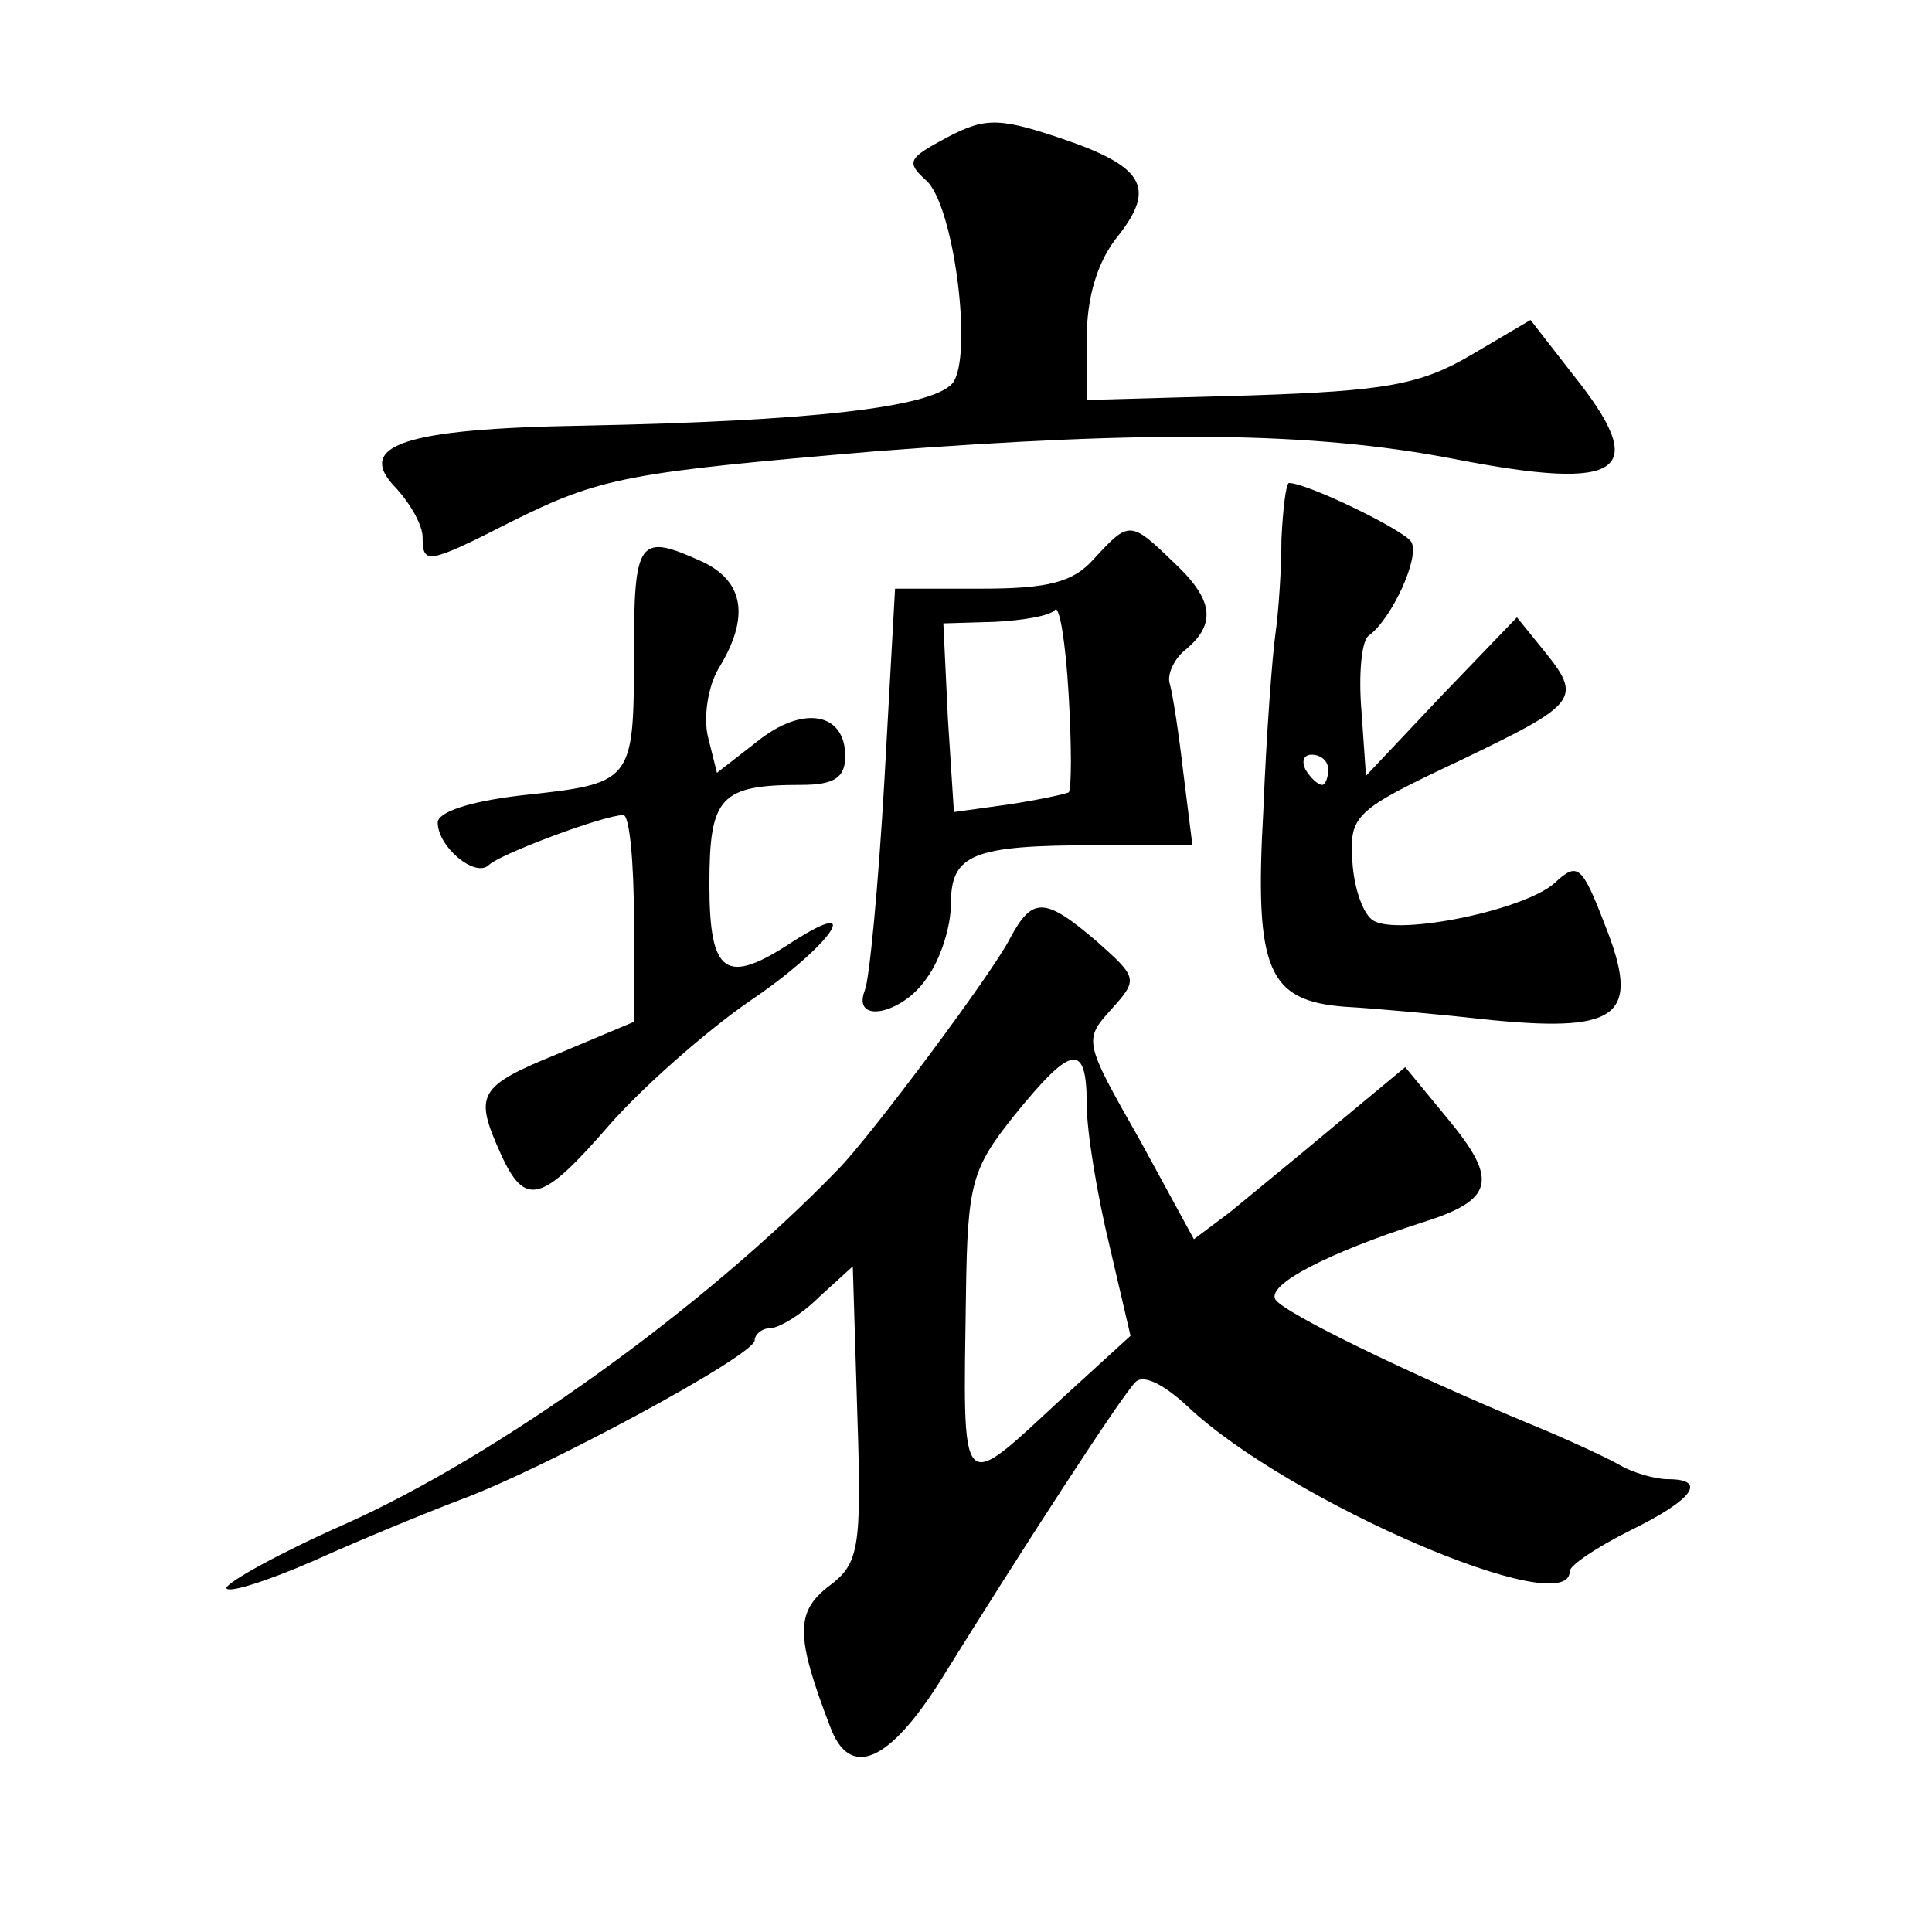 <?xml version="1.0" standalone="no"?>
<!DOCTYPE svg PUBLIC "-//W3C//DTD SVG 20010904//EN"
 "http://www.w3.org/TR/2001/REC-SVG-20010904/DTD/svg10.dtd">
<svg version="1.0" xmlns="http://www.w3.org/2000/svg"
 width="128pt" height="128pt" viewBox="0 0 128 128"
 preserveAspectRatio="xMidYMid meet">
<g transform="translate(0,128) scale(0.1,-0.1)"
fill="#0" stroke="none">
<path d="M622 1186 c-20 -11 -21 -14 -9 -25 19 -15 32 -118 18 -135 -14 -16 -94
-25 -244 -28 -120 -2 -153 -13 -124 -42 9 -10 17 -24 17 -32 0 -18 3 -18 58 10
60 30 78 33 242 47 183 14 290 13 383 -5 113 -22 131 -9 79 56 l-28 36 -39 -23
c-34 -20 -57 -24 -147 -27 l-108 -3 0 41 c0 27 7 51 21 68 25 32 17 46 -40 65 -42
14 -50 13 -79 -3z M849 923 c0 -21 -2 -49 -4 -63 -2 -14 -6 -66 -8 -117 -6 -106
3 -126 54 -130 19 -1 63 -5 99 -9 84 -8 97 4 73 64 -15 39 -18 41 -33 27 -20 -18
-103 -35 -120 -25 -7 4 -13 22 -14 39 -2 31 1 34 71 67 79 38 82 41 55 74 l-17
21 -50 -52 -50 -53 -3 43 c-2 24 0 47 5 50 15 11 34 52 28 62 -5 8 -69 39 -81 39
-2 0 -4 -17 -5 -37z m31 -153 c0 -5 -2 -10 -4 -10 -3 0 -8 5 -11 10 -3 6 -1 10
4 10 6 0 11 -4 11 -10z M725 910 c-14 -16 -31 -20 -75 -20 l-57 0 -7 -126 c-4 -70
-10 -133 -13 -140 -9 -23 25 -16 41 8 9 12 16 34 16 49 0 33 14 39 96 39 l64 0
-6 48 c-3 26 -7 52 -9 59 -2 6 3 17 11 23 20 17 18 33 -9 58 -28 27 -29 27 -52
2z m-17 -155 c-2 -1 -20 -5 -40 -8 l-36 -5 -4 62 -3 63 34 1 c19 1 37 4 40 8 3
3 7 -22 9 -56 2 -34 2 -63 0 -65z M420 846 c0 -85 -1 -85 -75 -93 -34 -4 -55 -11
-55 -18 0 -16 25 -37 34 -28 7 7 76 33 89 33 4 0 7 -31 7 -69 l0 -68 -50 -21 c-54
-22 -56 -27 -38 -67 16 -35 27 -32 72 20 22 25 64 62 93 82 52 35 78 71 28 39 -44
-29 -55 -22 -55 38 0 58 7 66 61 66 22 0 29 5 29 19 0 29 -28 34 -58 10 l-27 -21
-6 24 c-3 13 0 33 7 45 21 34 17 58 -11 71 -42 19 -45 15 -45 -62z M669 658 c-11
-22 -93 -132 -114 -153 -89 -92 -226 -190 -327 -235 -43 -19 -77 -38 -78 -42 0
-4 26 4 58 18 31 14 75 32 96 40 55 20 196 96 196 106 0 4 5 8 10 8 6 0 21 9 33
21 l22 20 3 -98 c3 -90 1 -99 -19 -114 -22 -17 -22 -33 1 -93 13 -35 39 -24 74
32 54 87 119 187 128 196 5 6 19 -1 35 -16 67 -63 253 -143 253 -109 0 4 18 16
40 27 41 20 52 34 25 34 -8 0 -23 4 -33 10 -9 5 -35 17 -57 26 -84 35 -164 74 -170
83 -6 10 35 31 97 51 48 15 51 28 17 69 l-28 34 -47 -39 c-25 -21 -57 -47 -69 -57
l-24 -18 -36 66 c-37 65 -37 66 -19 86 18 20 18 21 -9 45 -35 30 -43 30 -58 2z
m51 -110 c0 -18 7 -60 15 -93 l14 -60 -46 -42 c-68 -63 -65 -66 -63 71 1 72 4 82
32 117 38 47 48 49 48 7z"/>
</g>
</svg>
